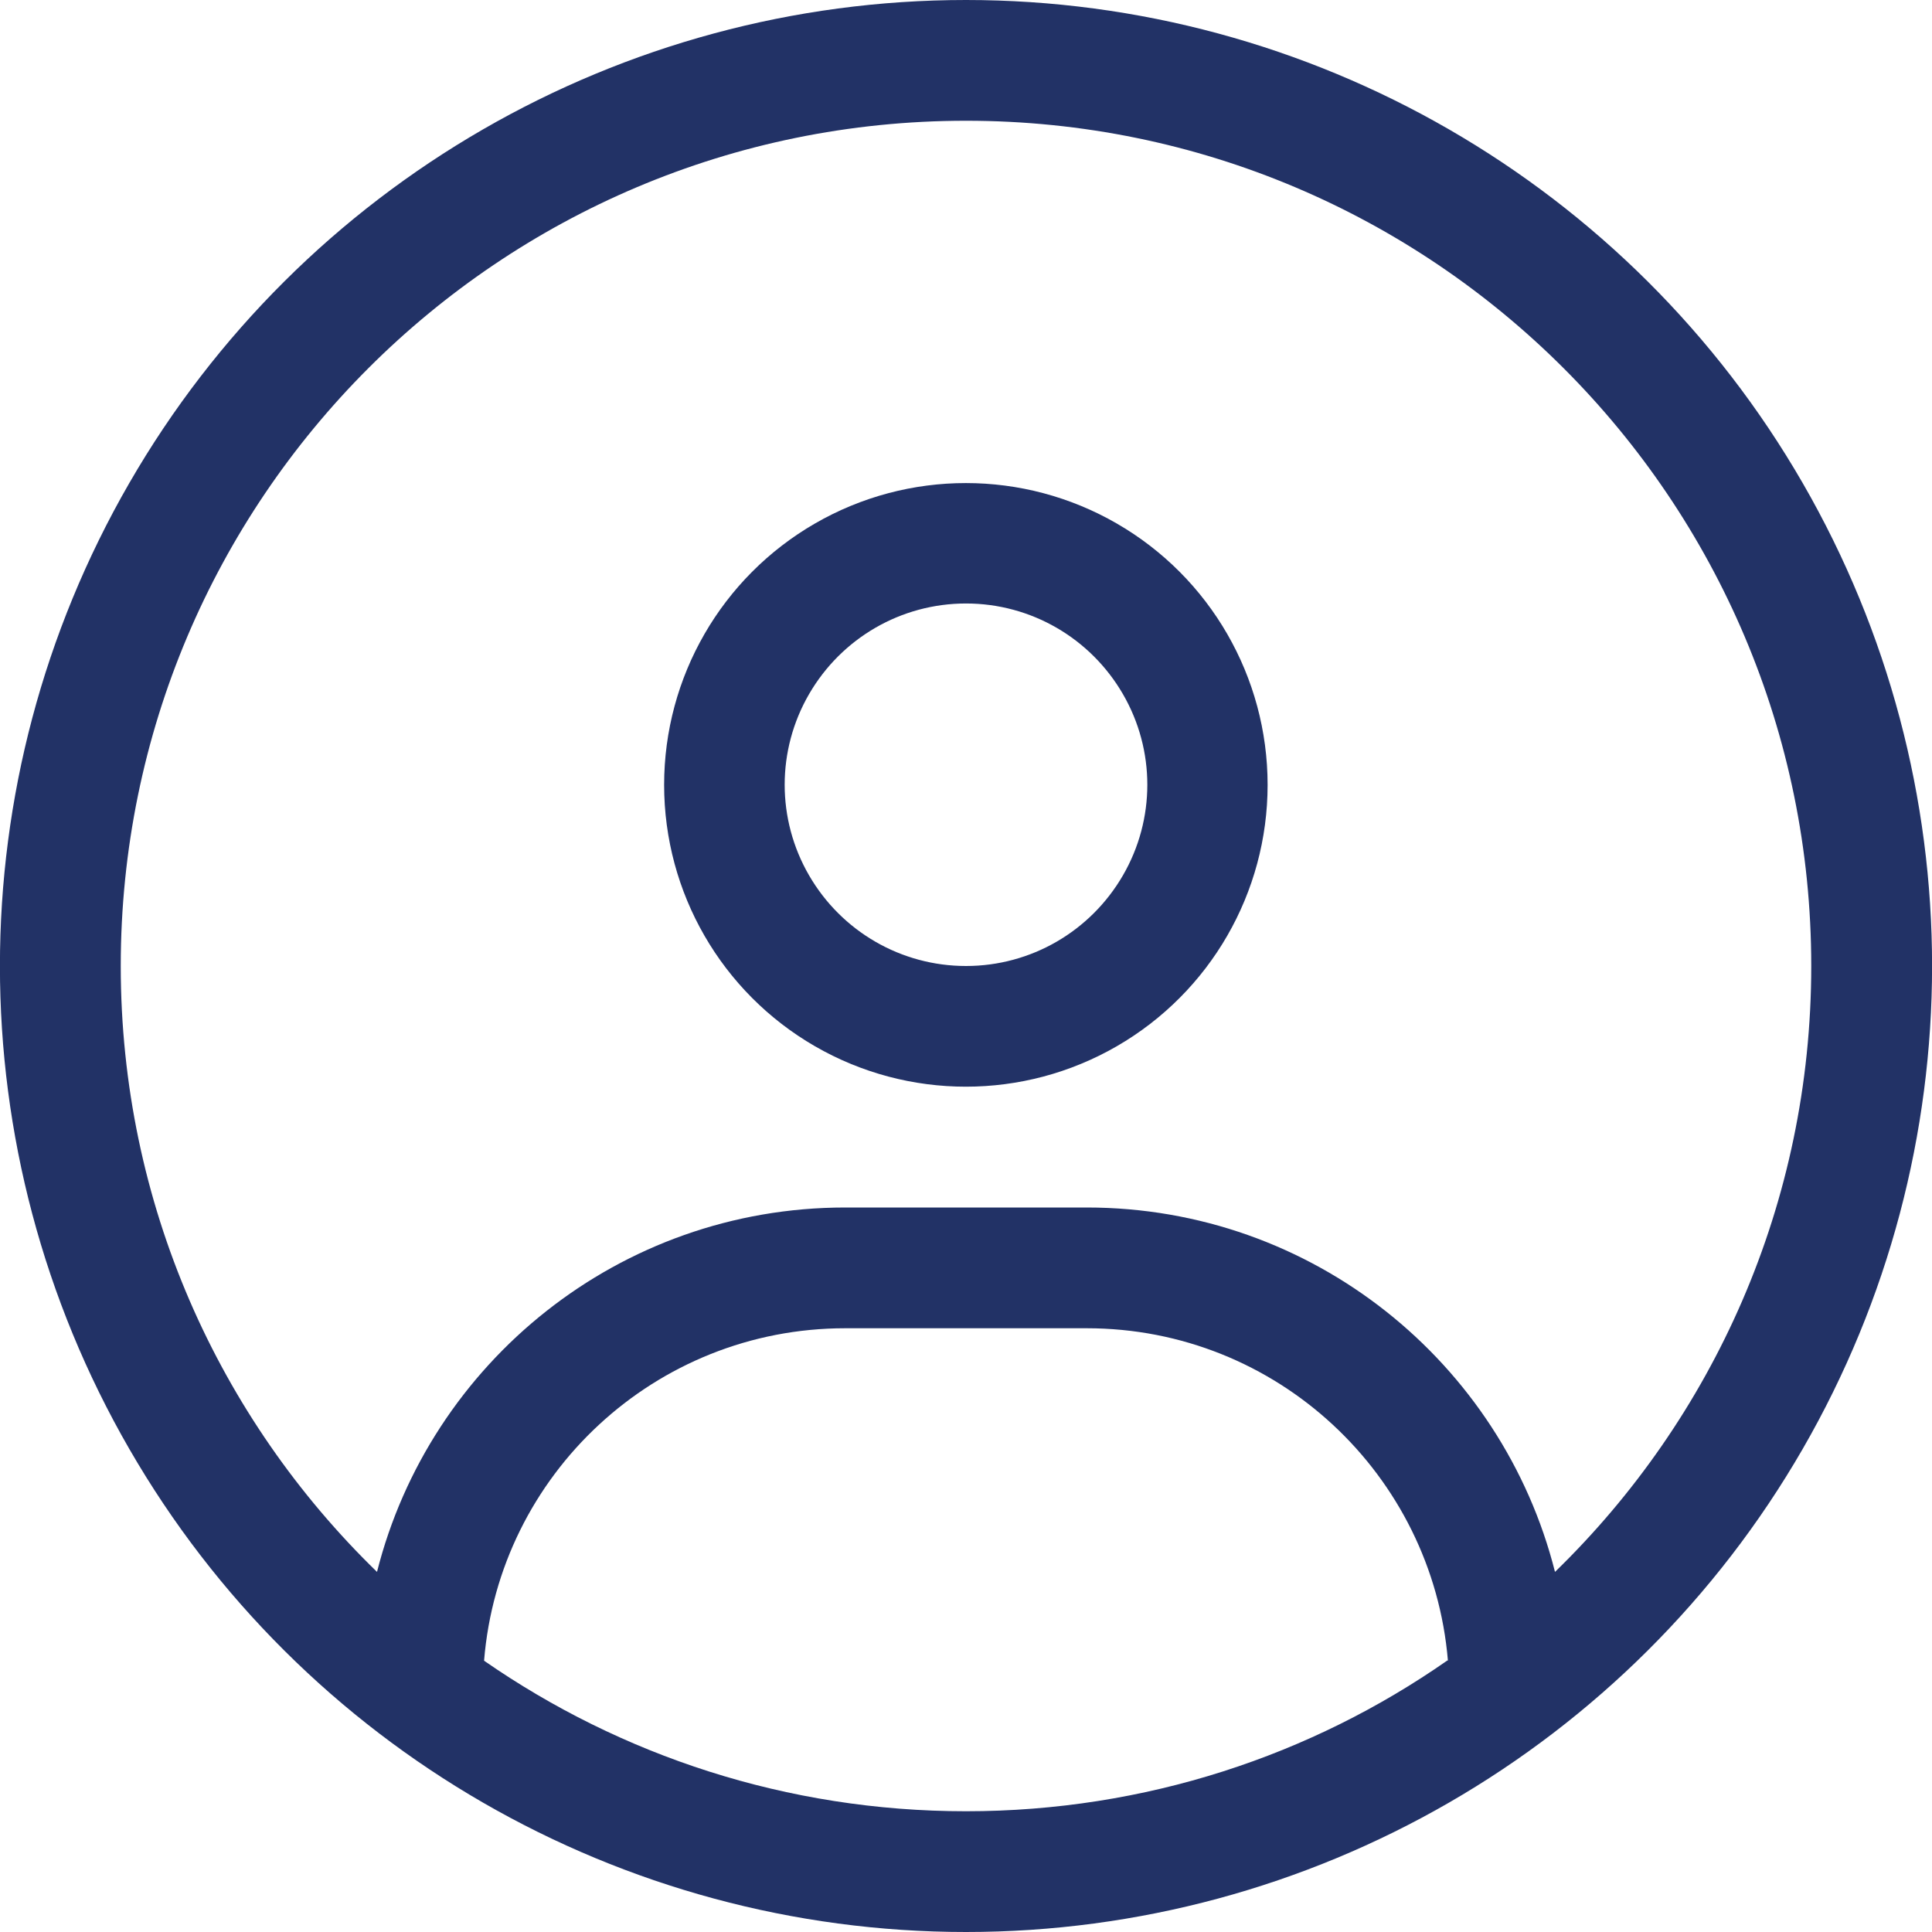 <?xml version="1.0" encoding="UTF-8"?> <svg xmlns="http://www.w3.org/2000/svg" id="Layer_2" data-name="Layer 2" viewBox="0 0 72 72"><defs><style> .cls-1 { fill: #223266; } </style></defs><g id="Layer_1-2" data-name="Layer 1"><path class="cls-1" d="M4.82,54c-6.43-11.14-6.43-24.86,0-36S23.14,0,36,0s24.75,6.86,31.18,18,6.43,24.86,0,36-18.32,18-31.18,18-24.75-6.86-31.18-18ZM67.5,36c0-17.4-14.1-31.5-31.5-31.5S4.5,18.6,4.5,36c0,8.86,3.66,16.86,9.55,22.58,1.97-7.8,9.03-13.58,17.45-13.58h9c8.42,0,15.48,5.78,17.45,13.58,5.89-5.72,9.55-13.73,9.55-22.58ZM53.96,61.89c-.58-6.93-6.37-12.39-13.46-12.39h-9c-7.09,0-12.9,5.46-13.46,12.39,5.09,3.53,11.28,5.61,17.96,5.61s12.87-2.08,17.94-5.62h.01ZM30.37,19.51c3.48-2.01,7.77-2.01,11.25,0,3.48,2.01,5.62,5.72,5.62,9.74s-2.14,7.73-5.62,9.74-7.77,2.01-11.25,0-5.62-5.72-5.62-9.74,2.14-7.73,5.62-9.74ZM41.85,32.62c1.21-2.09,1.21-4.66,0-6.75-1.21-2.09-3.43-3.38-5.85-3.38s-4.64,1.29-5.85,3.38c-1.21,2.09-1.21,4.66,0,6.75,1.21,2.09,3.43,3.38,5.85,3.38s4.64-1.29,5.85-3.38Z"></path></g></svg> 